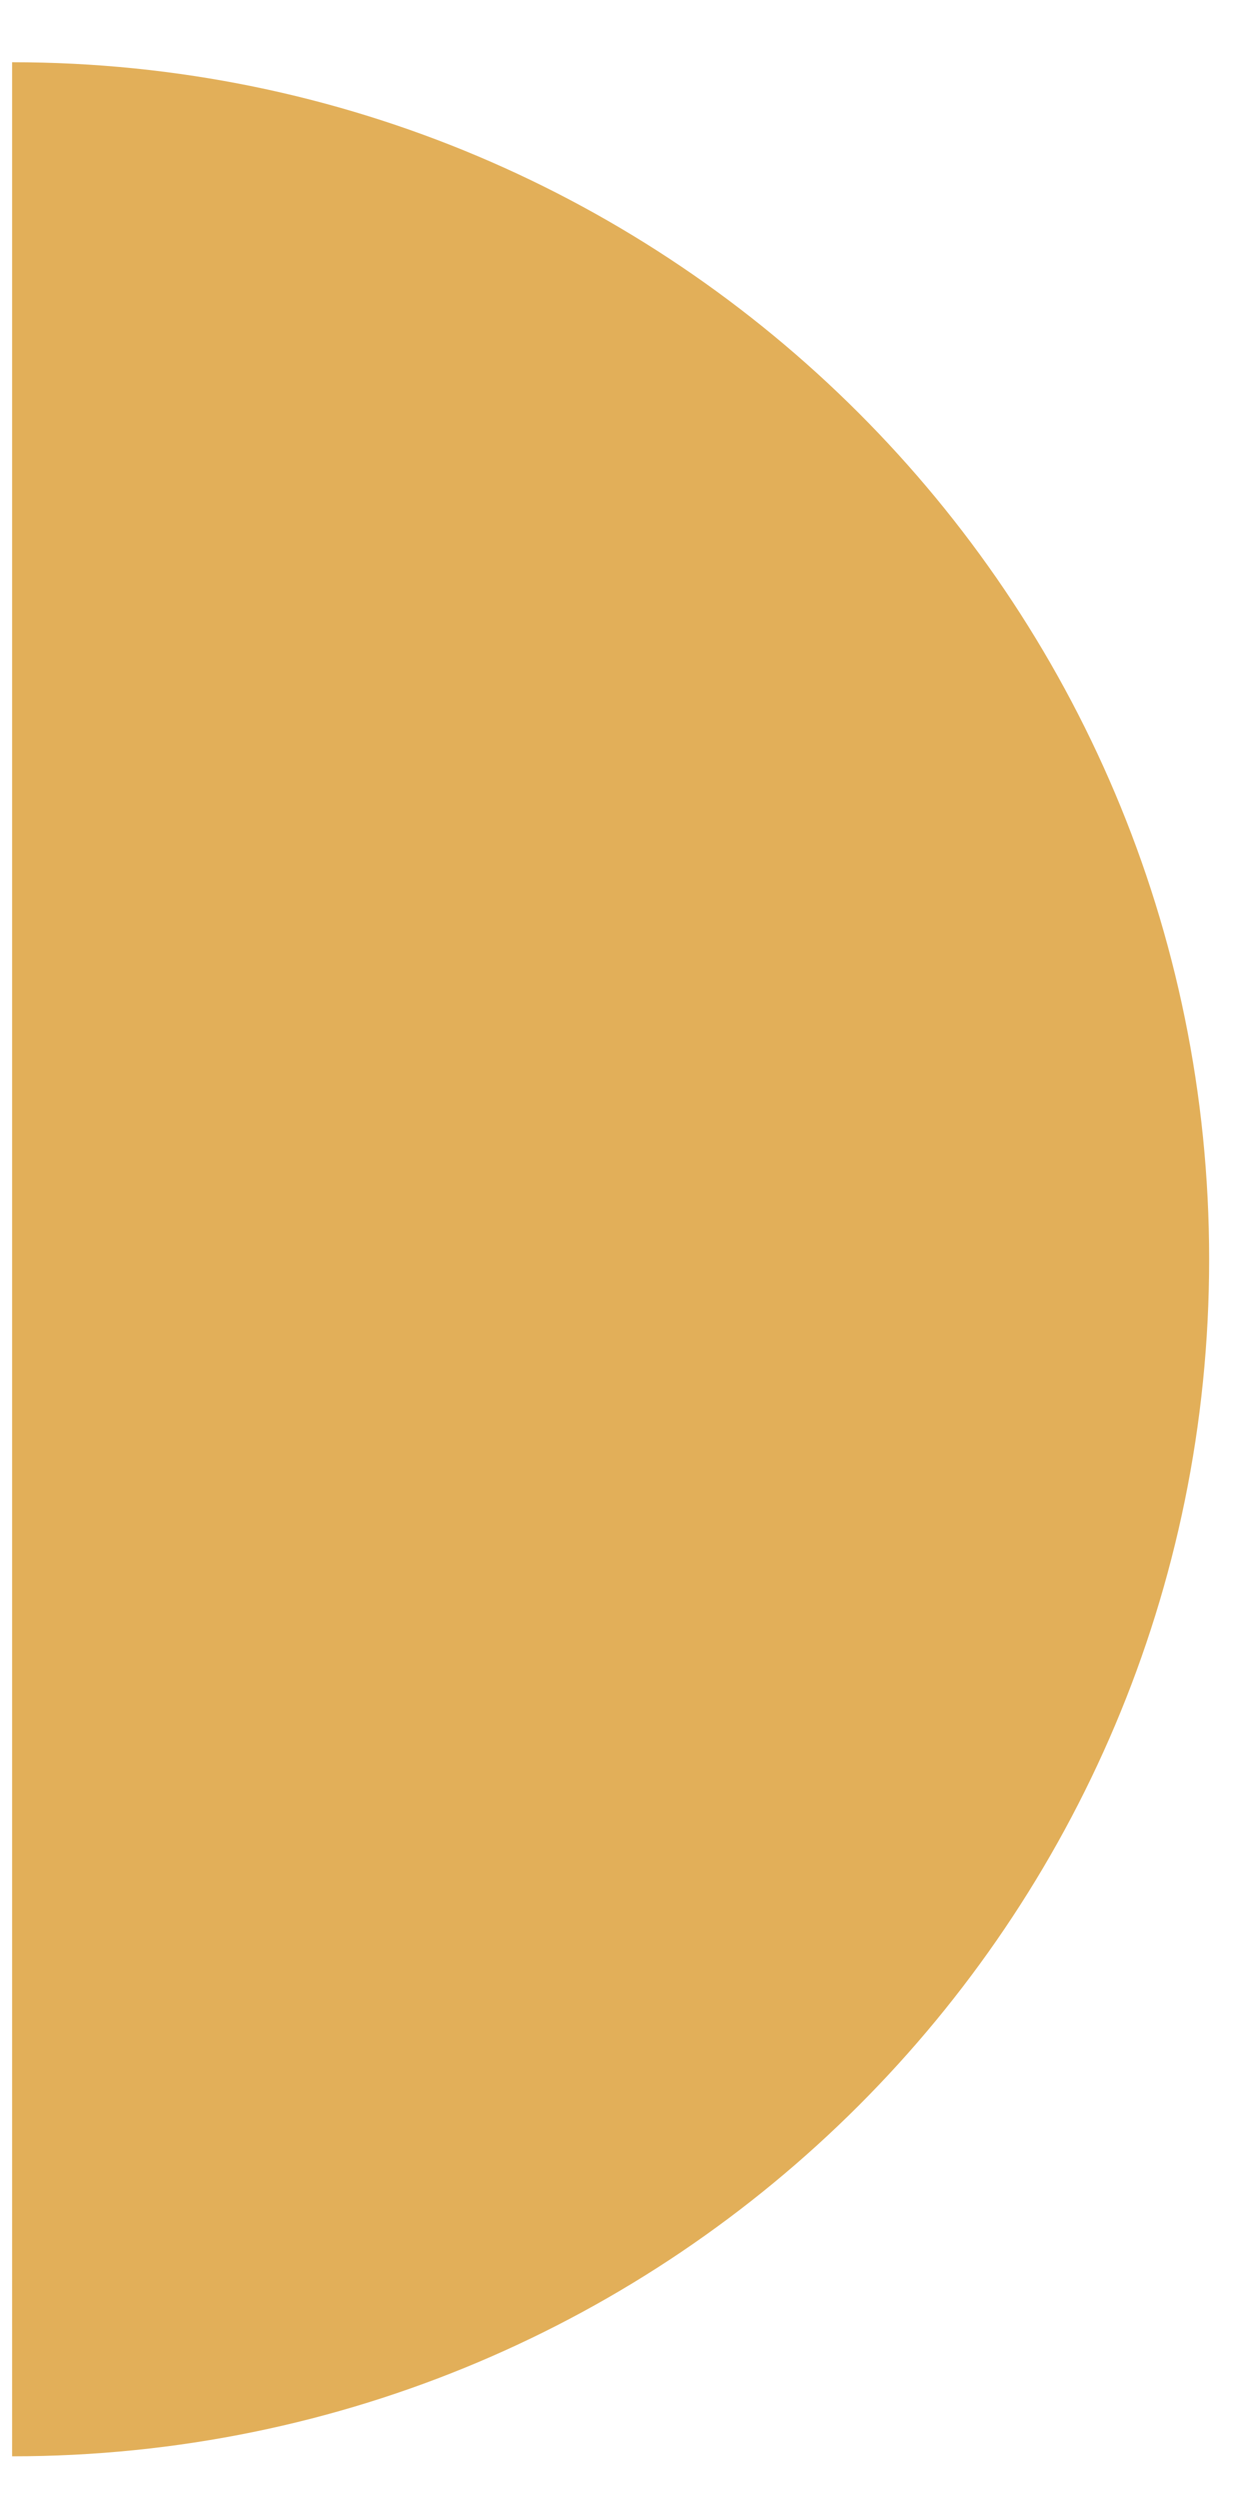 <?xml version="1.0" encoding="UTF-8"?> <svg xmlns="http://www.w3.org/2000/svg" xmlns:xlink="http://www.w3.org/1999/xlink" width="19px" height="38px" viewBox="0 0 19 38"> <title>Fill 30</title> <g id="к" stroke="none" stroke-width="1" fill="none" fill-rule="evenodd"> <g id="Artboard" transform="translate(-1603, -799)" fill="#E2AF59"> <g id="Group-32" transform="translate(1393, 297)"> <path d="M210.184,502.946 C220.233,502.946 228.379,511.092 228.379,521.141 C228.379,531.19 220.233,539.336 210.184,539.336" id="Fill-30"></path> </g> </g> </g> </svg> 